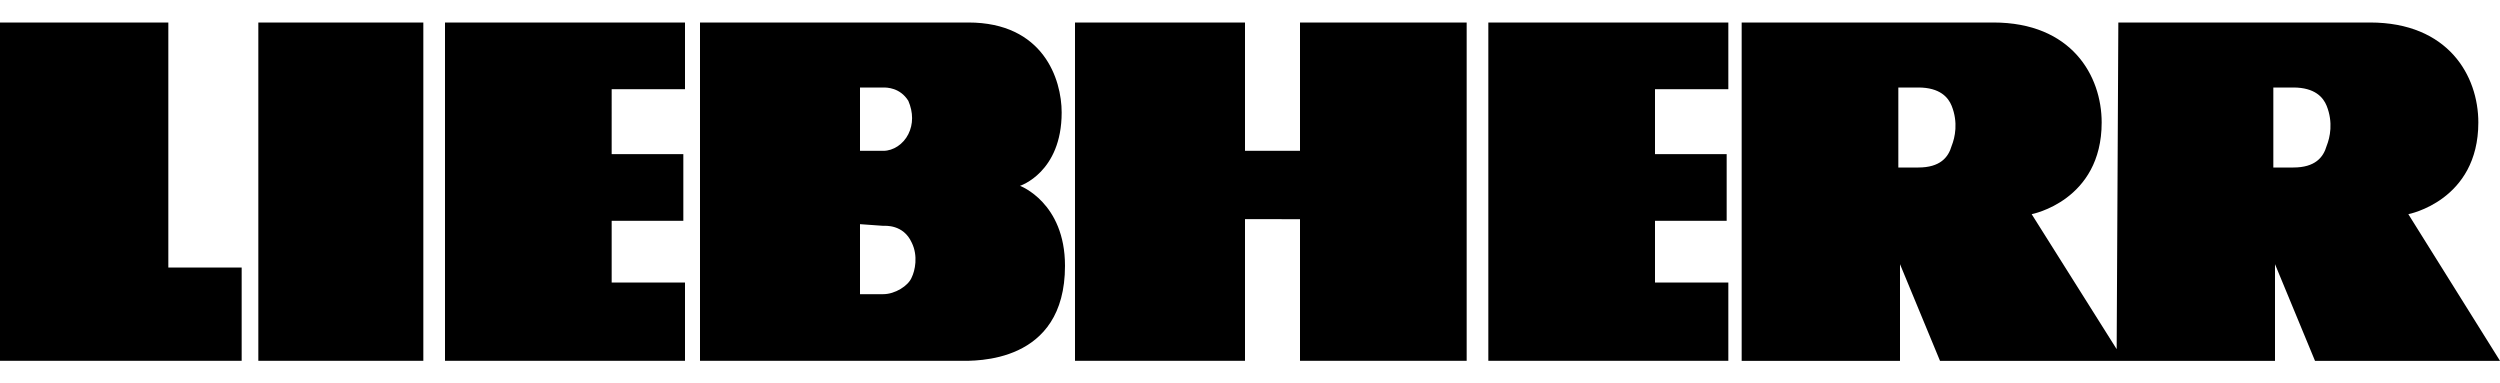 <?xml version="1.0"?>
<svg xmlns="http://www.w3.org/2000/svg" viewBox="0 0 150 20.3" width="150" height="23"><path d="M127.1 0h15.1c4.7 0 6.5 3.2 6.5 6 0 4.7-4.2 5.5-4.2 5.5l5.5 8.8h-11.1l-2.4-5.8v5.8h-20.1l-2.4-5.8v5.8h-9.5V0h15.1c4.7 0 6.5 3.2 6.5 6 0 4.7-4.2 5.5-4.2 5.5l5.1 8.1.1-19.6zM51.6 3.9v3.8H53c.6 0 1.2-.4 1.5-1 .3-.6.3-1.3 0-2-.5-.8-1.3-.8-1.5-.8h-1.4zM42 0h16.1c4.5 0 5.6 3.4 5.6 5.4 0 3.6-2.5 4.4-2.5 4.4s2.7 1 2.7 4.8c0 5.9-5.4 5.7-6.3 5.7H42V0zm61.7 20.3v-4.7h-4.4v-3.7h4.3v-4h-4.3V4h4.4V0H89.3v20.3h14.4zm-25.7 0h10V0H78v7.7h-3.3V0H64.5v20.3h10.2v-8.5H78v8.5zm-36.9 0v-4.7h-4.4v-3.7H41v-4h-4.3V4h4.4V0H26.7v20.3h14.4zM15.5 0h9.9v20.3h-9.9V0zm-1 20.3v-5.6h-4.4V0H0v20.3h14.5zm99.4-16.4v4.8h1.2c1.3 0 1.8-.6 2-1.3.2-.5.4-1.4 0-2.4-.2-.5-.7-1.1-2-1.1h-1.2zm22.5 0v4.8h1.2c1.3 0 1.8-.6 2-1.3.2-.5.4-1.4 0-2.4-.2-.5-.7-1.1-2-1.1h-1.2zm-84.8 8.2v4.2H53c.7 0 1.5-.5 1.7-1 .2-.4.4-1.3 0-2.1-.5-1.1-1.6-1-1.7-1l-1.4-.1z"/></svg>
